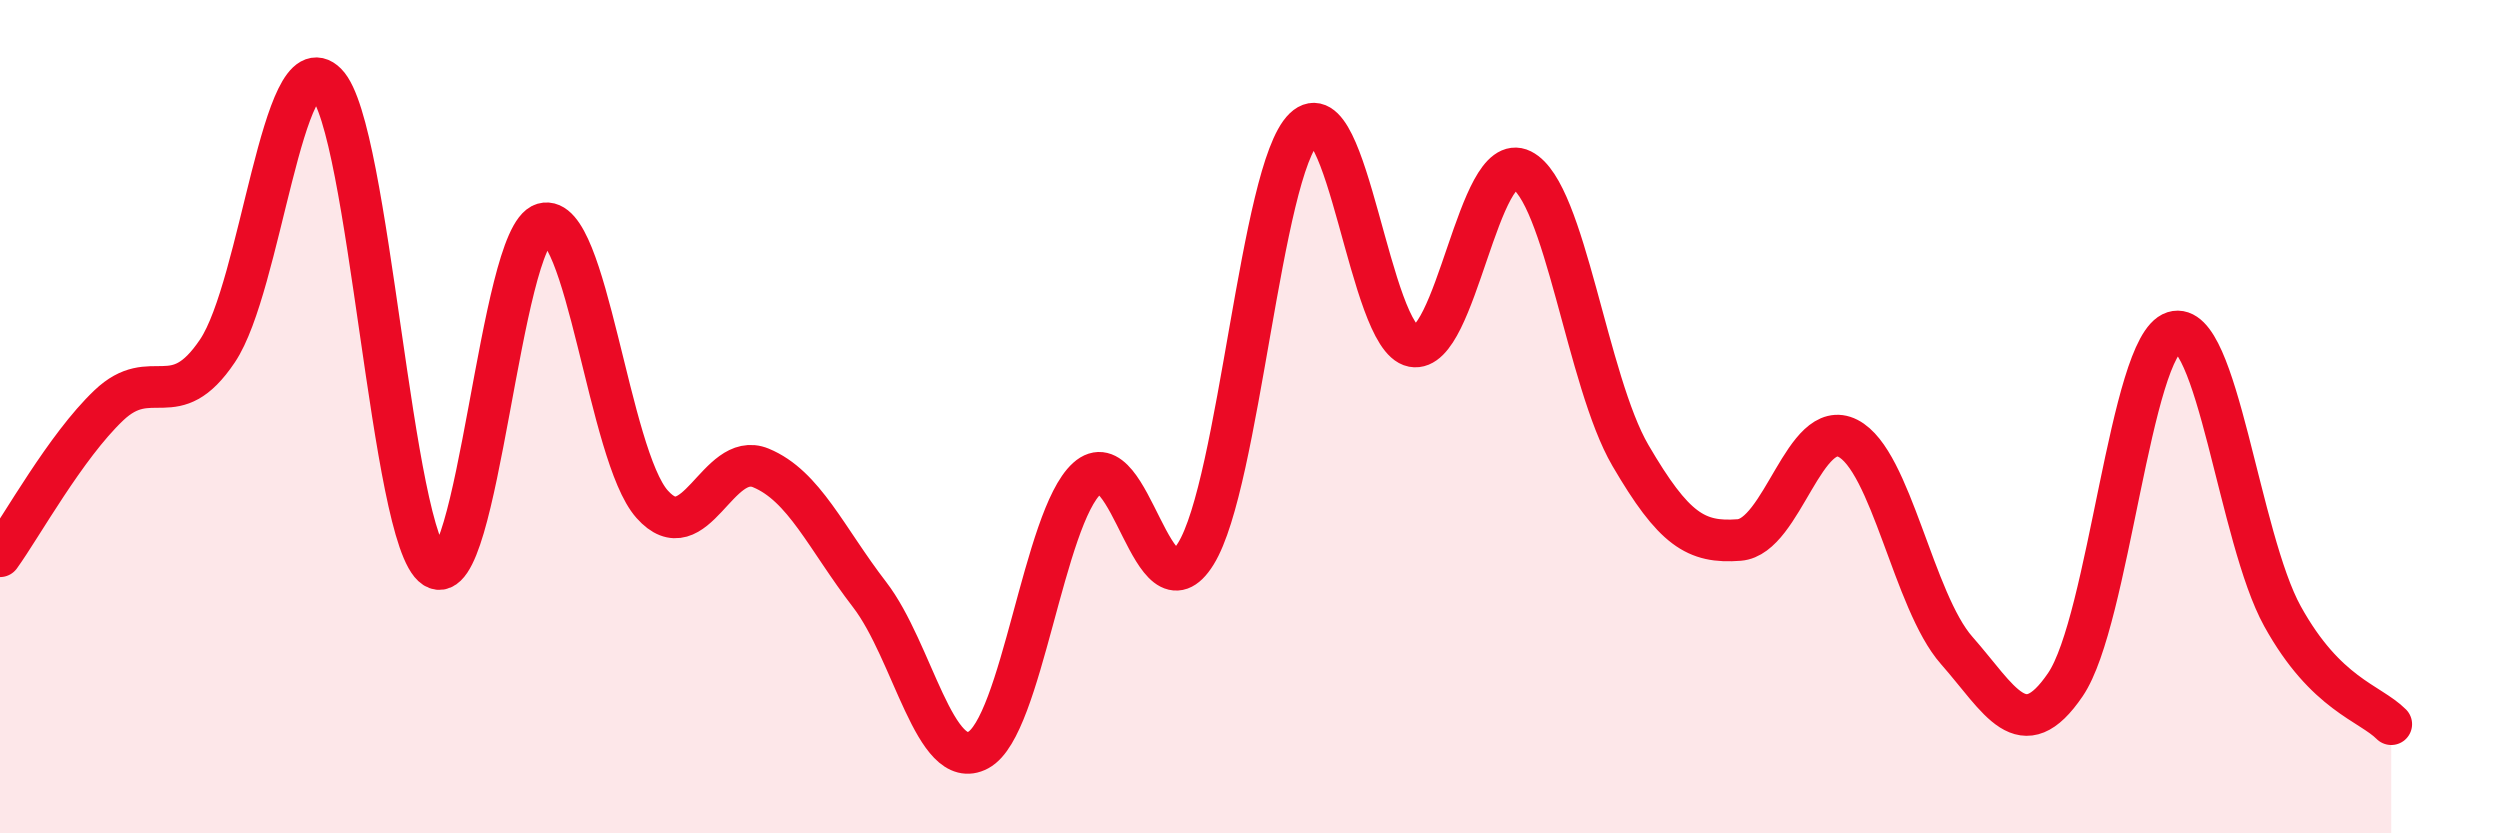 
    <svg width="60" height="20" viewBox="0 0 60 20" xmlns="http://www.w3.org/2000/svg">
      <path
        d="M 0,13.35 C 0.52,12.63 1.57,10.72 2.61,9.73 C 3.65,8.74 4.18,9.97 5.22,8.42 C 6.26,6.87 6.79,0.96 7.83,2 C 8.87,3.04 9.39,12.95 10.43,13.62 C 11.47,14.29 12,5.67 13.04,5.37 C 14.08,5.07 14.61,10.93 15.65,12.1 C 16.69,13.27 17.22,10.8 18.26,11.23 C 19.3,11.66 19.83,12.92 20.87,14.27 C 21.91,15.62 22.44,18.56 23.48,18 C 24.52,17.44 25.05,12.42 26.09,11.48 C 27.13,10.54 27.66,14.97 28.7,13.29 C 29.74,11.61 30.26,4.08 31.3,3.08 C 32.34,2.08 32.87,8.11 33.91,8.31 C 34.95,8.51 35.48,3.56 36.52,4.08 C 37.56,4.6 38.09,9.15 39.13,10.93 C 40.17,12.71 40.7,13.04 41.74,12.96 C 42.78,12.88 43.31,9.99 44.35,10.52 C 45.39,11.05 45.92,14.43 46.96,15.61 C 48,16.79 48.53,17.96 49.57,16.43 C 50.61,14.9 51.13,8.3 52.17,7.97 C 53.21,7.64 53.74,12.91 54.78,14.79 C 55.82,16.67 56.87,16.86 57.39,17.38L57.39 20L0 20Z"
        fill="#EB0A25"
        opacity="0.1"
        stroke-linecap="round"
        stroke-linejoin="round"
      />
      <path
        d="M 0,13.35 C 0.52,12.63 1.57,10.72 2.61,9.73 C 3.65,8.74 4.18,9.97 5.22,8.42 C 6.26,6.87 6.79,0.96 7.83,2 C 8.87,3.04 9.39,12.95 10.43,13.62 C 11.47,14.29 12,5.67 13.04,5.37 C 14.08,5.07 14.61,10.93 15.65,12.1 C 16.69,13.27 17.22,10.8 18.26,11.23 C 19.3,11.66 19.83,12.92 20.87,14.27 C 21.91,15.62 22.44,18.56 23.48,18 C 24.52,17.44 25.05,12.42 26.09,11.48 C 27.13,10.54 27.66,14.97 28.7,13.29 C 29.74,11.61 30.26,4.08 31.3,3.08 C 32.34,2.08 32.87,8.11 33.91,8.31 C 34.95,8.51 35.48,3.56 36.52,4.08 C 37.56,4.6 38.09,9.15 39.13,10.93 C 40.17,12.71 40.7,13.04 41.74,12.96 C 42.78,12.88 43.31,9.99 44.35,10.52 C 45.39,11.05 45.92,14.43 46.96,15.61 C 48,16.79 48.53,17.96 49.57,16.43 C 50.61,14.9 51.13,8.3 52.17,7.97 C 53.21,7.64 53.74,12.91 54.78,14.79 C 55.82,16.67 56.87,16.86 57.39,17.38"
        stroke="#EB0A25"
        stroke-width="1"
        fill="none"
        stroke-linecap="round"
        stroke-linejoin="round"
      />
    </svg>
  